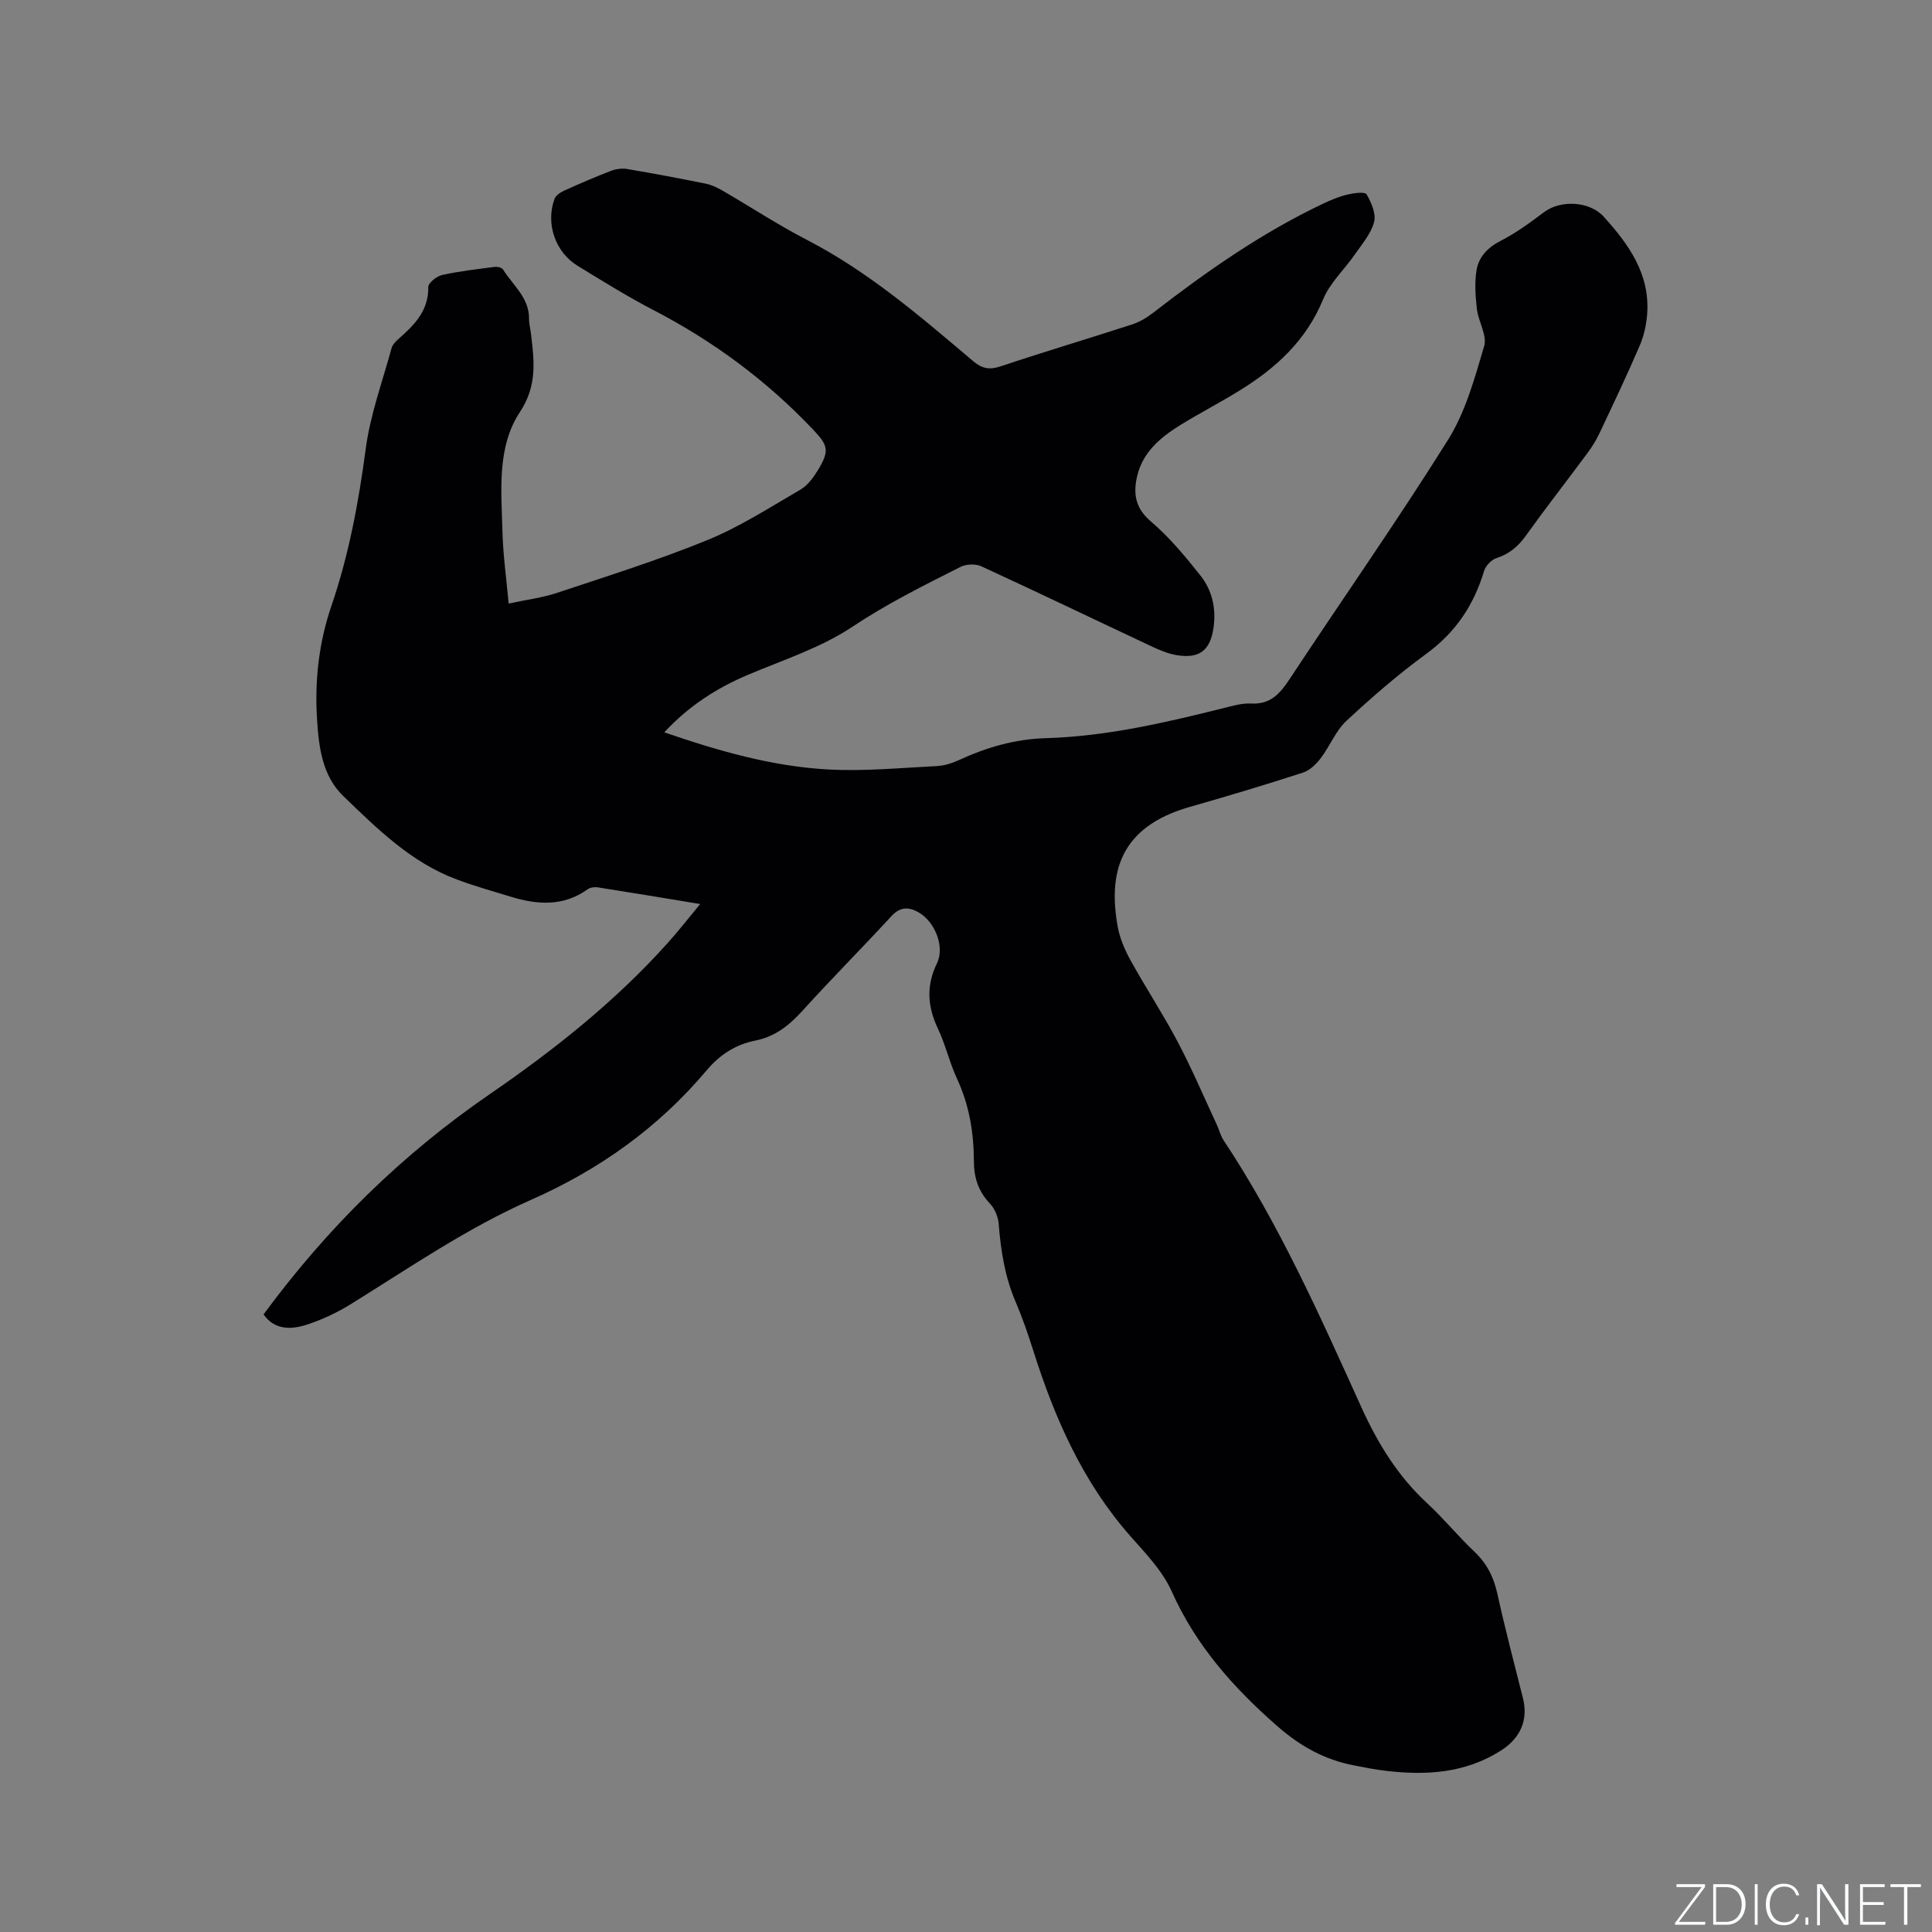 <svg enable-background="new 0 0 400 400" viewBox="0 0 400 400" xmlns="http://www.w3.org/2000/svg"><rect x="0" y="0" width="400" height="400" fill="#808080" stroke="none"/><g fill="#fafbfc"><path d="m346.9 398 5.4-7.3h-5.2v-.6h5.9v.6l-5.4 7.2h5.5l-.1.6h-6.2v-.5z"/><path d="m354.7 390.1h2.8c2.3 0 3.9 1.6 3.9 4.1s-1.6 4.3-3.9 4.3h-2.8zm.6 7.8h2c2.2 0 3.3-1.6 3.3-3.6 0-1.8-1-3.6-3.3-3.6h-2z"/><path d="m363.9 390.1v8.4h-.6v-8.4z"/><path d="m372.5 396.3c-.4 1.3-1.4 2.3-3.2 2.3-2.4 0-3.7-1.9-3.7-4.3 0-2.3 1.2-4.3 3.7-4.3 1.8 0 2.9 1 3.2 2.4h-.6c-.4-1.1-1.1-1.8-2.5-1.8-2.1 0-3 1.9-3 3.7s.9 3.7 3 3.7c1.4 0 2.1-.7 2.5-1.7z"/><path d="m373.8 398.5v-1.5h.6v1.5z"/><path d="m376.2 398.5v-8.4h1c1.3 2 4.4 6.7 4.9 7.6-.1-1.2-.1-2.4-.1-3.8v-3.8h.7v8.4h-.9c-1.2-1.9-4.4-6.8-5-7.7.1 1.1 0 2.3 0 3.9v3.9h-.6z"/><path d="m390 394.4h-4.3v3.5h4.7l-.1.6h-5.2v-8.4h5.1v.6h-4.5v3.1h4.3z"/><path d="m394.2 390.7h-2.8v-.6h6.3v.6h-2.8v7.8h-.7z"/></g><path d="m54.57 272.13c13.2-17.93 28.63-33.1 46.85-45.61 13.27-9.12 25.94-19.16 36.78-31.24 2.23-2.48 4.28-5.12 6.77-8.11-7.53-1.24-14.39-2.39-21.25-3.46-.66-.1-1.55.04-2.08.42-4.99 3.57-10.34 3.21-15.81 1.55-3.75-1.14-7.52-2.21-11.19-3.57-9.48-3.51-16.52-10.5-23.57-17.3-4.35-4.2-5.07-10.11-5.43-15.88-.51-8.01.37-15.86 2.98-23.5 3.61-10.56 5.63-21.44 7.1-32.51.94-7.07 3.47-13.93 5.36-20.87.18-.66.75-1.28 1.29-1.75 3.3-2.92 6.38-5.86 6.3-10.86-.01-.85 1.72-2.25 2.85-2.5 3.6-.8 7.28-1.21 10.95-1.69.55-.07 1.45.17 1.69.56 2.03 3.26 5.41 5.81 5.37 10.18-.01 1.05.29 2.1.41 3.15.65 5.57 1.34 10.66-2.3 16.17-4.81 7.29-3.83 16.32-3.61 24.79.12 4.73.79 9.45 1.28 14.86 3.74-.81 6.99-1.2 10.04-2.22 10.44-3.48 20.97-6.78 31.15-10.94 6.71-2.75 12.91-6.76 19.22-10.43 1.47-.85 2.65-2.45 3.57-3.95 2.56-4.19 2.16-5.21-1.12-8.66-9.59-10.07-20.58-18.19-32.93-24.59-5.35-2.78-10.49-5.98-15.64-9.13-4.65-2.84-6.67-8.76-4.79-13.87.27-.73 1.25-1.36 2.04-1.72 3.18-1.44 6.39-2.83 9.65-4.08 1.02-.39 2.28-.56 3.35-.38 5.43.92 10.84 1.94 16.24 3.03 1.21.25 2.41.81 3.49 1.44 5.87 3.4 11.55 7.14 17.57 10.25 12.75 6.6 23.49 15.89 34.32 25.05 1.83 1.55 3.35 1.87 5.66 1.1 9.03-3.02 18.17-5.74 27.23-8.68 1.56-.51 3.07-1.4 4.37-2.41 11.08-8.58 22.52-16.6 35.24-22.62 1.62-.77 3.31-1.47 5.05-1.88 1.3-.31 3.58-.61 3.92-.03.98 1.69 2 4.04 1.55 5.73-.65 2.43-2.5 4.57-4 6.73-2.16 3.13-5.16 5.87-6.56 9.29-3.5 8.52-9.76 14.22-17.28 18.86-3.96 2.45-8.11 4.6-12.08 7.03-4.42 2.71-8.32 5.96-9.3 11.47-.61 3.41.06 6.1 3.03 8.63 3.82 3.26 7.11 7.23 10.25 11.19 2.44 3.08 3.27 6.87 2.69 10.83-.68 4.69-2.94 6.42-7.64 5.64-1.84-.31-3.64-1.09-5.36-1.9-11.69-5.49-23.33-11.09-35.06-16.49-1.19-.55-3.12-.48-4.29.11-7.64 3.85-15.25 7.63-22.45 12.43-6.5 4.33-14.24 6.82-21.53 9.9-6.53 2.76-12.32 6.47-17.37 11.93 11.23 3.87 22.34 7.05 33.9 7.69 7.47.41 15-.33 22.5-.7 1.54-.08 3.15-.58 4.57-1.23 5.72-2.64 11.58-4.36 17.99-4.55 12.56-.36 24.75-3.21 36.89-6.24 1.84-.46 3.77-1.03 5.62-.93 3.99.22 5.97-2.01 7.97-5.03 10.91-16.55 22.31-32.78 32.82-49.57 3.62-5.78 5.52-12.76 7.48-19.41.65-2.2-1.19-5.04-1.5-7.64-.31-2.66-.51-5.45-.08-8.06.46-2.77 2.31-4.72 5.02-6.1 3.17-1.62 6.09-3.77 8.95-5.92 3.44-2.59 9.45-2.3 12.37.94 5.14 5.68 9.53 11.78 9 19.97-.15 2.27-.66 4.64-1.56 6.73-2.63 6.13-5.5 12.15-8.35 18.18-.67 1.42-1.52 2.79-2.46 4.05-4.23 5.71-8.6 11.31-12.74 17.08-1.61 2.25-3.44 3.82-6.12 4.68-1.06.34-2.24 1.6-2.56 2.69-2.11 7.03-5.88 12.68-11.92 17.09-5.81 4.25-11.29 8.99-16.56 13.9-2.24 2.08-3.43 5.25-5.33 7.74-.94 1.23-2.26 2.52-3.67 2.98-7.75 2.51-15.56 4.86-23.4 7.09-14.72 4.18-16.94 13.85-14.95 24.85.44 2.43 1.49 4.84 2.7 7.02 3.13 5.65 6.7 11.07 9.71 16.78 2.95 5.59 5.43 11.43 8.1 17.16.49 1.05.75 2.24 1.38 3.19 11.53 17.38 19.97 36.38 28.53 55.27 3.42 7.55 7.58 14.32 13.68 19.95 3.42 3.16 6.38 6.82 9.77 10.02 2.58 2.44 3.97 5.26 4.73 8.71 1.59 7.24 3.49 14.41 5.29 21.6 1.13 4.51-.52 8.26-4.55 10.83-7.41 4.72-15.52 5.19-23.9 4.19-2.21-.26-4.4-.69-6.58-1.12-6.04-1.18-11.04-3.93-15.79-8.09-9.13-7.99-16.89-16.7-21.9-27.93-1.88-4.21-5.35-7.81-8.48-11.35-9.91-11.21-15.75-24.48-20.19-38.53-1.08-3.43-2.27-6.84-3.68-10.15-2.19-5.15-3.04-10.52-3.47-16.04-.11-1.45-.8-3.15-1.79-4.19-2.43-2.56-3.34-5.38-3.35-8.88-.02-5.84-.96-11.55-3.47-16.96-1.56-3.35-2.38-7.04-3.96-10.38-2.16-4.57-2.5-8.87-.21-13.56 1.67-3.43-.43-8.58-3.73-10.5-2-1.16-3.81-1.3-5.65.69-6.11 6.62-12.47 13.02-18.52 19.69-2.72 3-5.67 5.32-9.7 6.12-4.09.81-7.37 2.93-10.06 6.13-9.99 11.87-22.24 20.61-36.44 26.87-13.12 5.79-24.94 13.92-37.08 21.46-2.94 1.83-6.16 3.36-9.45 4.41-3.26 1.03-6.62.98-8.79-2.18z" fill="#010104"/></svg>